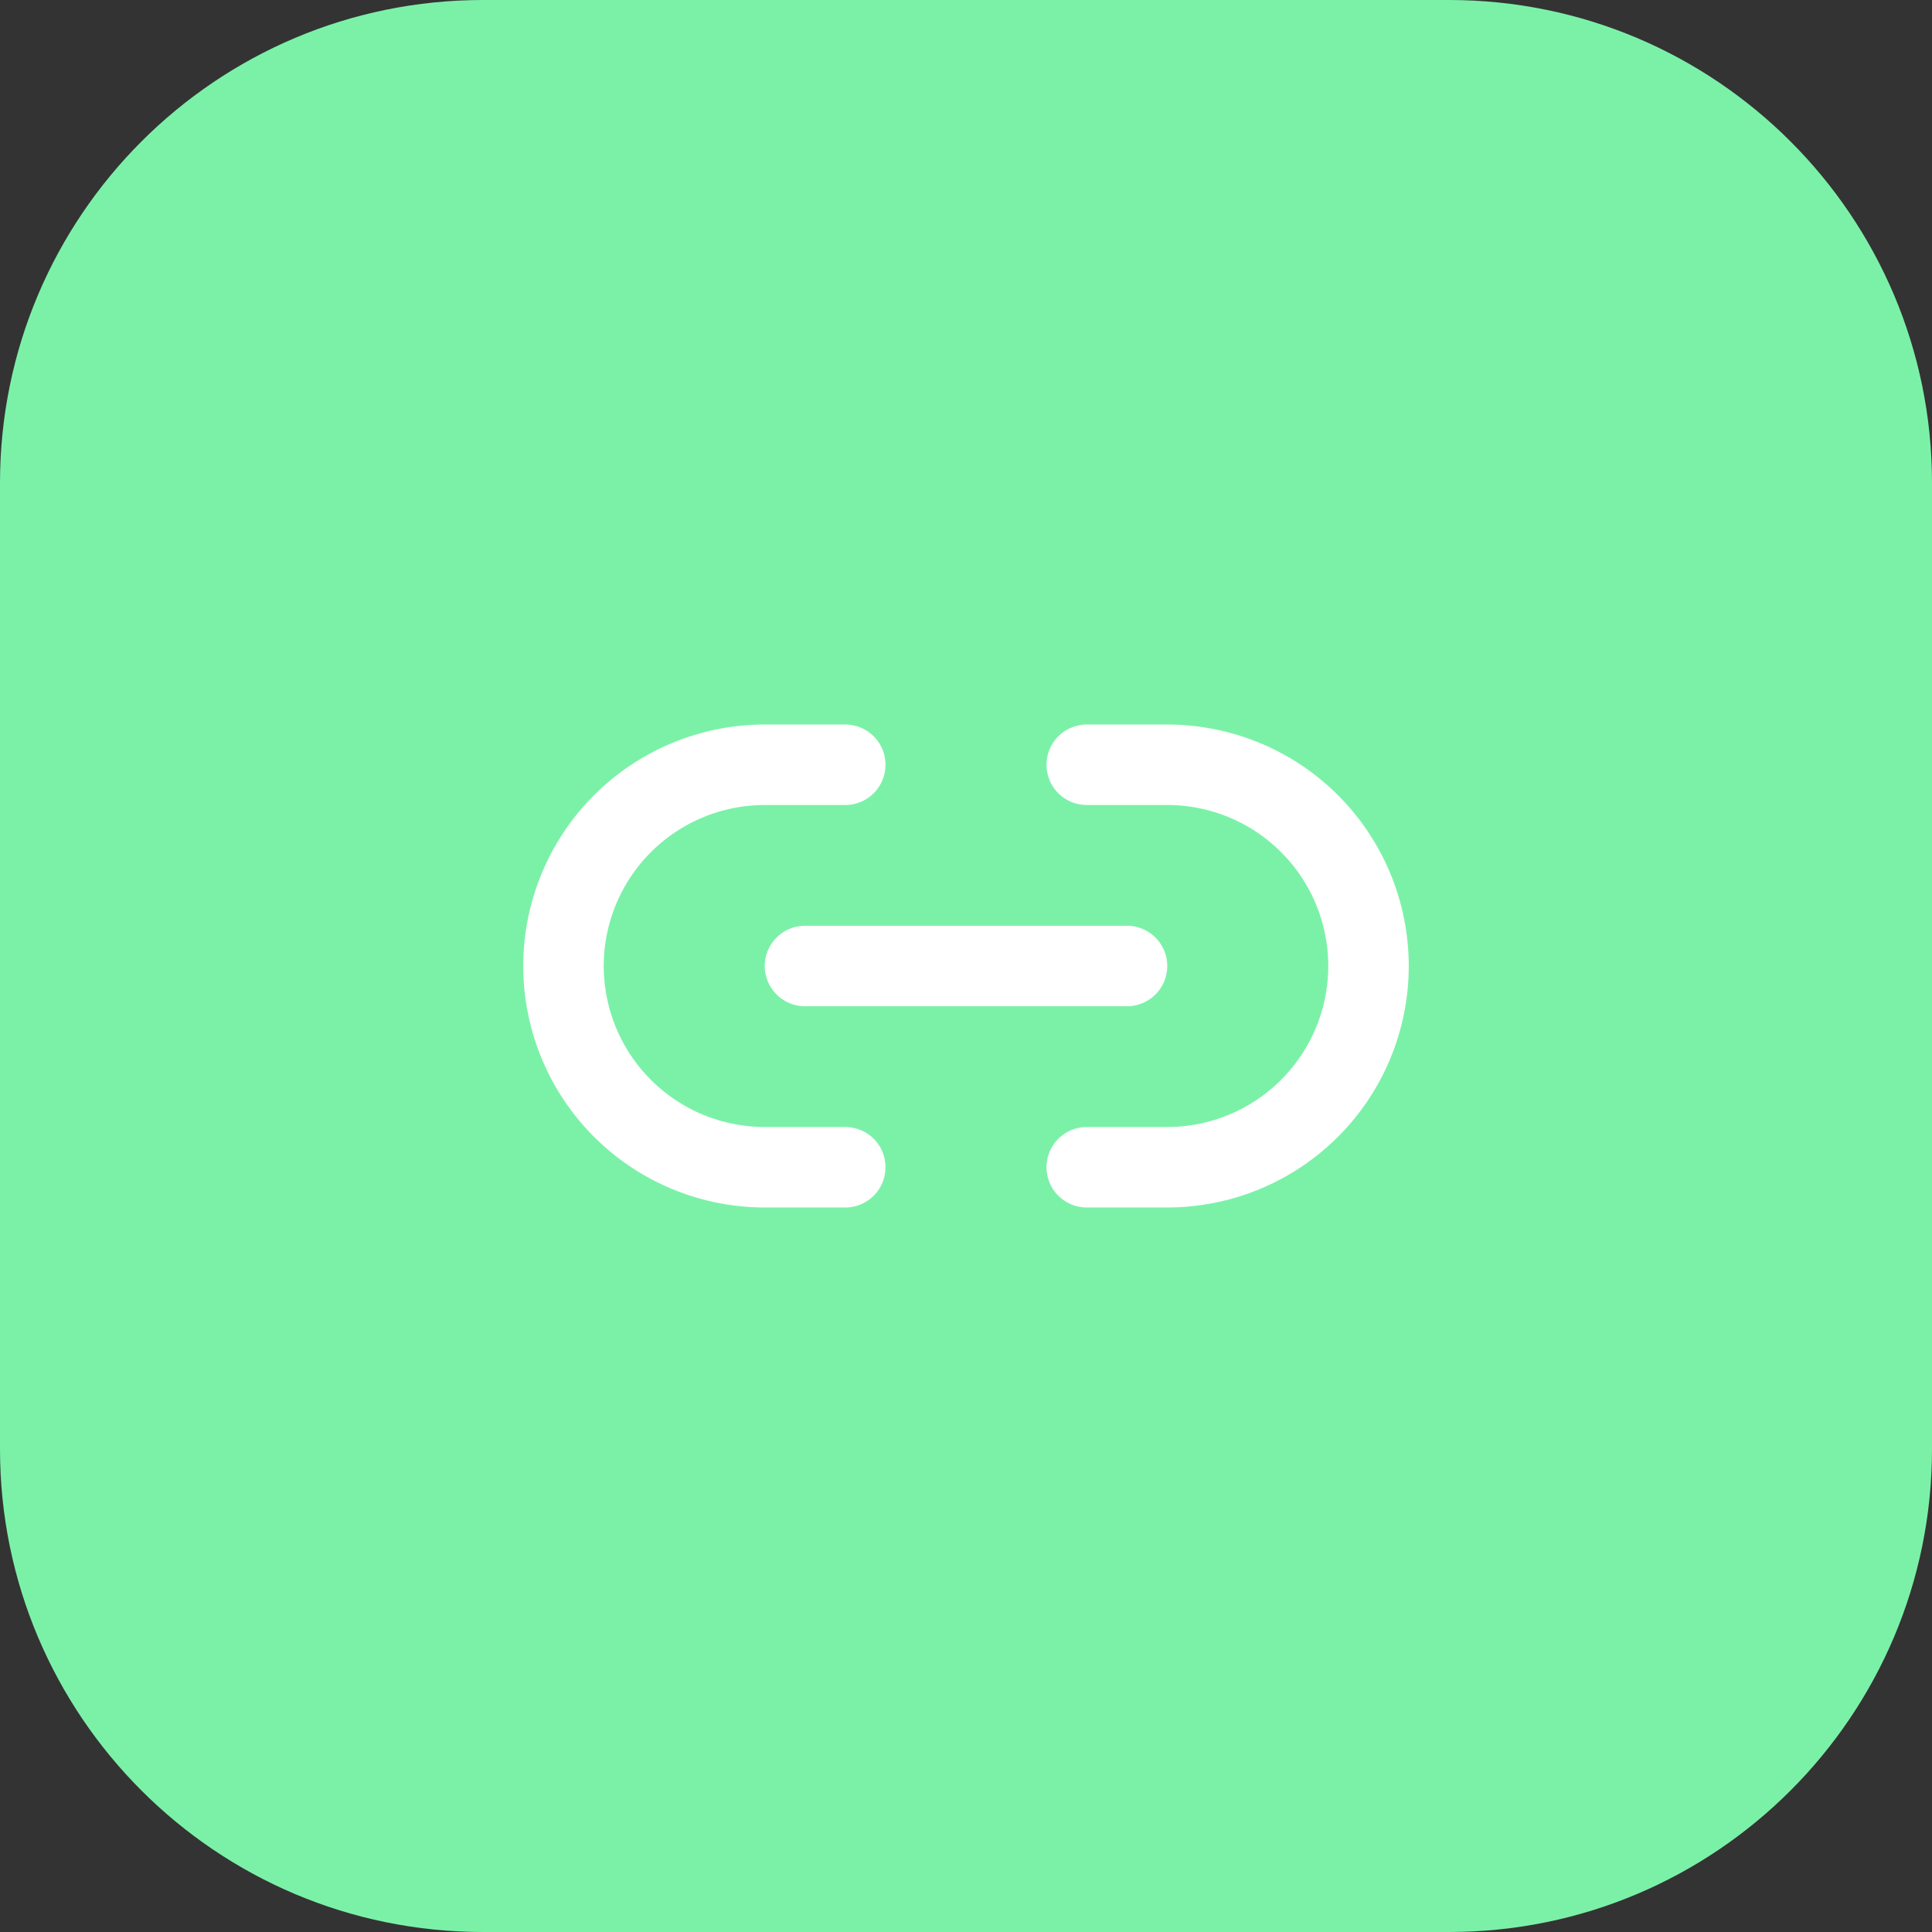 <?xml version="1.0" encoding="utf-8"?>
<svg xmlns="http://www.w3.org/2000/svg" fill="none" height="100%" overflow="visible" preserveAspectRatio="none" style="display: block;" viewBox="0 0 56 56" width="100%">
<rect x="0" y="0" width="56" height="56" fill="#333333" stroke="none"/>
<g id="FeaturesSection">
<path d="M0 14C0 6.268 6.268 0 14 0H42C49.732 0 56 6.268 56 14V42C56 49.732 49.732 56 42 56H14C6.268 56 0 49.732 0 42V14Z" fill="#7BF1A8"/>
<g id="Icon">
<path d="M24.5 33.833H22.167C20.62 33.833 19.136 33.219 18.042 32.125C16.948 31.031 16.333 29.547 16.333 28C16.333 26.453 16.948 24.969 18.042 23.875C19.136 22.781 20.62 22.167 22.167 22.167H24.5" id="Vector" stroke="white" stroke-linecap="round" stroke-linejoin="round" stroke-width="2.333"/>
<path d="M31.5 22.167H33.833C35.38 22.167 36.864 22.781 37.958 23.875C39.052 24.969 39.667 26.453 39.667 28C39.667 29.547 39.052 31.031 37.958 32.125C36.864 33.219 35.38 33.833 33.833 33.833H31.5" id="Vector_2" stroke="white" stroke-linecap="round" stroke-linejoin="round" stroke-width="2.333"/>
<path d="M23.333 28H32.667" id="Vector_3" stroke="white" stroke-linecap="round" stroke-linejoin="round" stroke-width="2.333"/>
</g>
</g>
</svg>